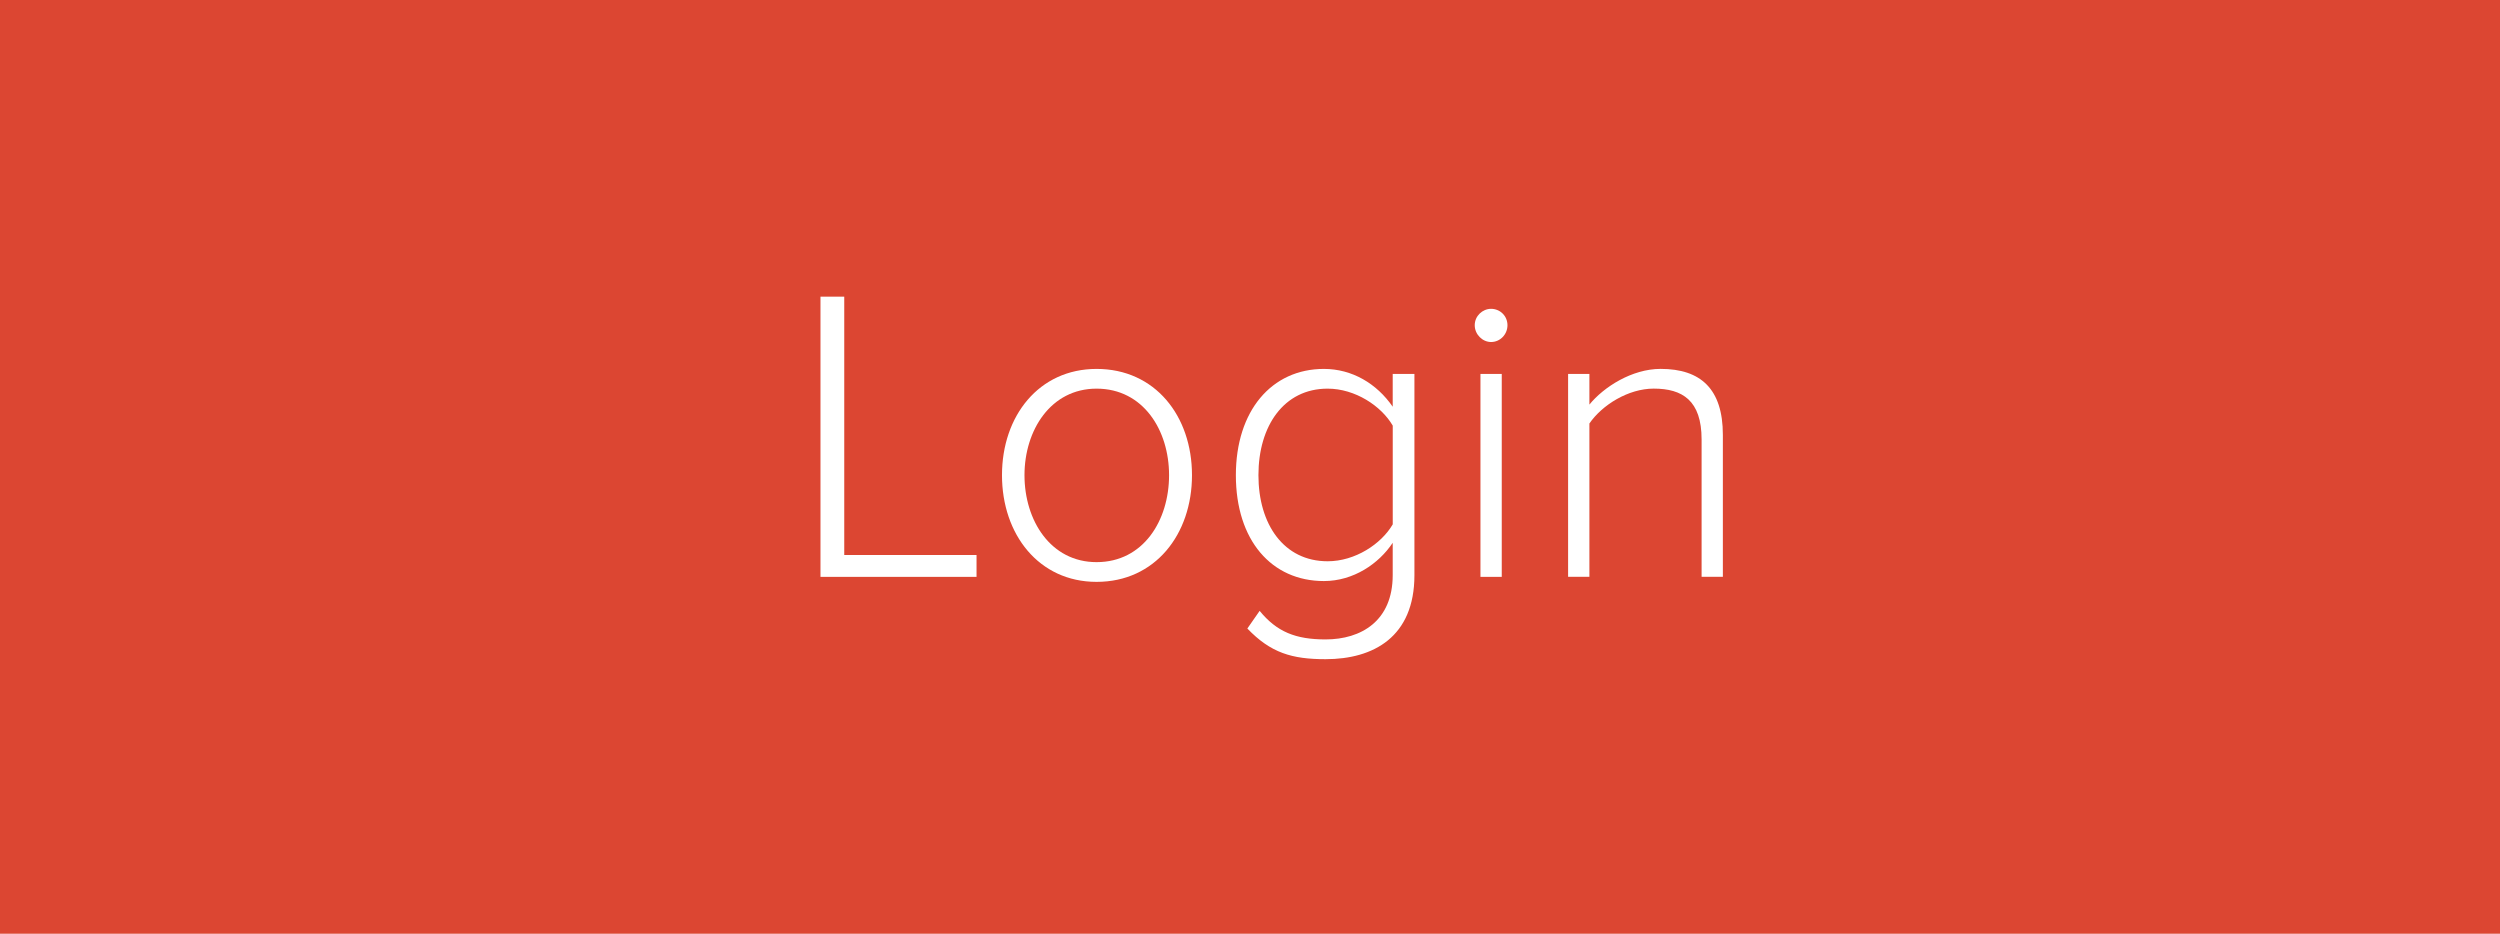 <?xml version="1.0" encoding="utf-8"?>
<!-- Generator: Adobe Illustrator 15.1.0, SVG Export Plug-In . SVG Version: 6.00 Build 0)  -->
<!DOCTYPE svg PUBLIC "-//W3C//DTD SVG 1.1//EN" "http://www.w3.org/Graphics/SVG/1.1/DTD/svg11.dtd">
<svg version="1.1" id="Layer_1" xmlns="http://www.w3.org/2000/svg" xmlns:xlink="http://www.w3.org/1999/xlink" x="0px" y="0px"
	 width="83px" height="31px" viewBox="0 0 83 31" enable-background="new 0 0 83 31" xml:space="preserve">
<rect x="-0.495" y="-0.5" fill="#DC4632" width="84" height="32"/>
<g enable-background="new    ">
	<path fill="#FFFFFF" d="M27.24,19.151V9.849h0.789v8.577h4.392v0.726H27.24z"/>
	<path fill="#FFFFFF" d="M33.266,15.776c0-1.966,1.224-3.528,3.14-3.528c1.944,0,3.168,1.562,3.168,3.528
		c0,1.966-1.224,3.542-3.168,3.542C34.489,19.318,33.266,17.742,33.266,15.776z M38.813,15.776c0-1.492-0.856-2.873-2.407-2.873
		c-1.522,0-2.393,1.381-2.393,2.873c0,1.507,0.87,2.887,2.393,2.887C37.956,18.663,38.813,17.283,38.813,15.776z"/>
	<path fill="#FFFFFF" d="M41.412,20.867l0.408-0.586c0.571,0.697,1.196,0.948,2.188,0.948c1.184,0,2.23-0.614,2.23-2.134v-1.074
		c-0.463,0.697-1.305,1.27-2.284,1.27c-1.74,0-2.923-1.354-2.923-3.515c0-2.134,1.183-3.528,2.923-3.528
		c0.938,0,1.754,0.488,2.284,1.255v-1.088h0.721v6.681c0,2.05-1.359,2.789-2.951,2.789C42.894,21.885,42.187,21.676,41.412,20.867z
		 M46.239,17.408v-3.277c-0.381-0.656-1.251-1.228-2.162-1.228c-1.455,0-2.297,1.241-2.297,2.873s0.842,2.858,2.297,2.858
		C44.988,18.635,45.858,18.063,46.239,17.408z"/>
	<path fill="#FFFFFF" d="M48.961,10.797c0-0.307,0.258-0.544,0.543-0.544c0.299,0,0.544,0.237,0.544,0.544s-0.245,0.558-0.544,0.558
		C49.219,11.355,48.961,11.104,48.961,10.797z M49.151,19.151v-6.736h0.707v6.736H49.151z"/>
	<path fill="#FFFFFF" d="M56.493,19.151v-4.561c0-1.297-0.639-1.688-1.59-1.688c-0.844,0-1.713,0.544-2.135,1.158v5.09h-0.707
		v-6.736h0.707v1.018c0.477-0.585,1.414-1.185,2.365-1.185c1.333,0,2.066,0.669,2.066,2.189v4.714H56.493z"/>
</g>
</svg>
